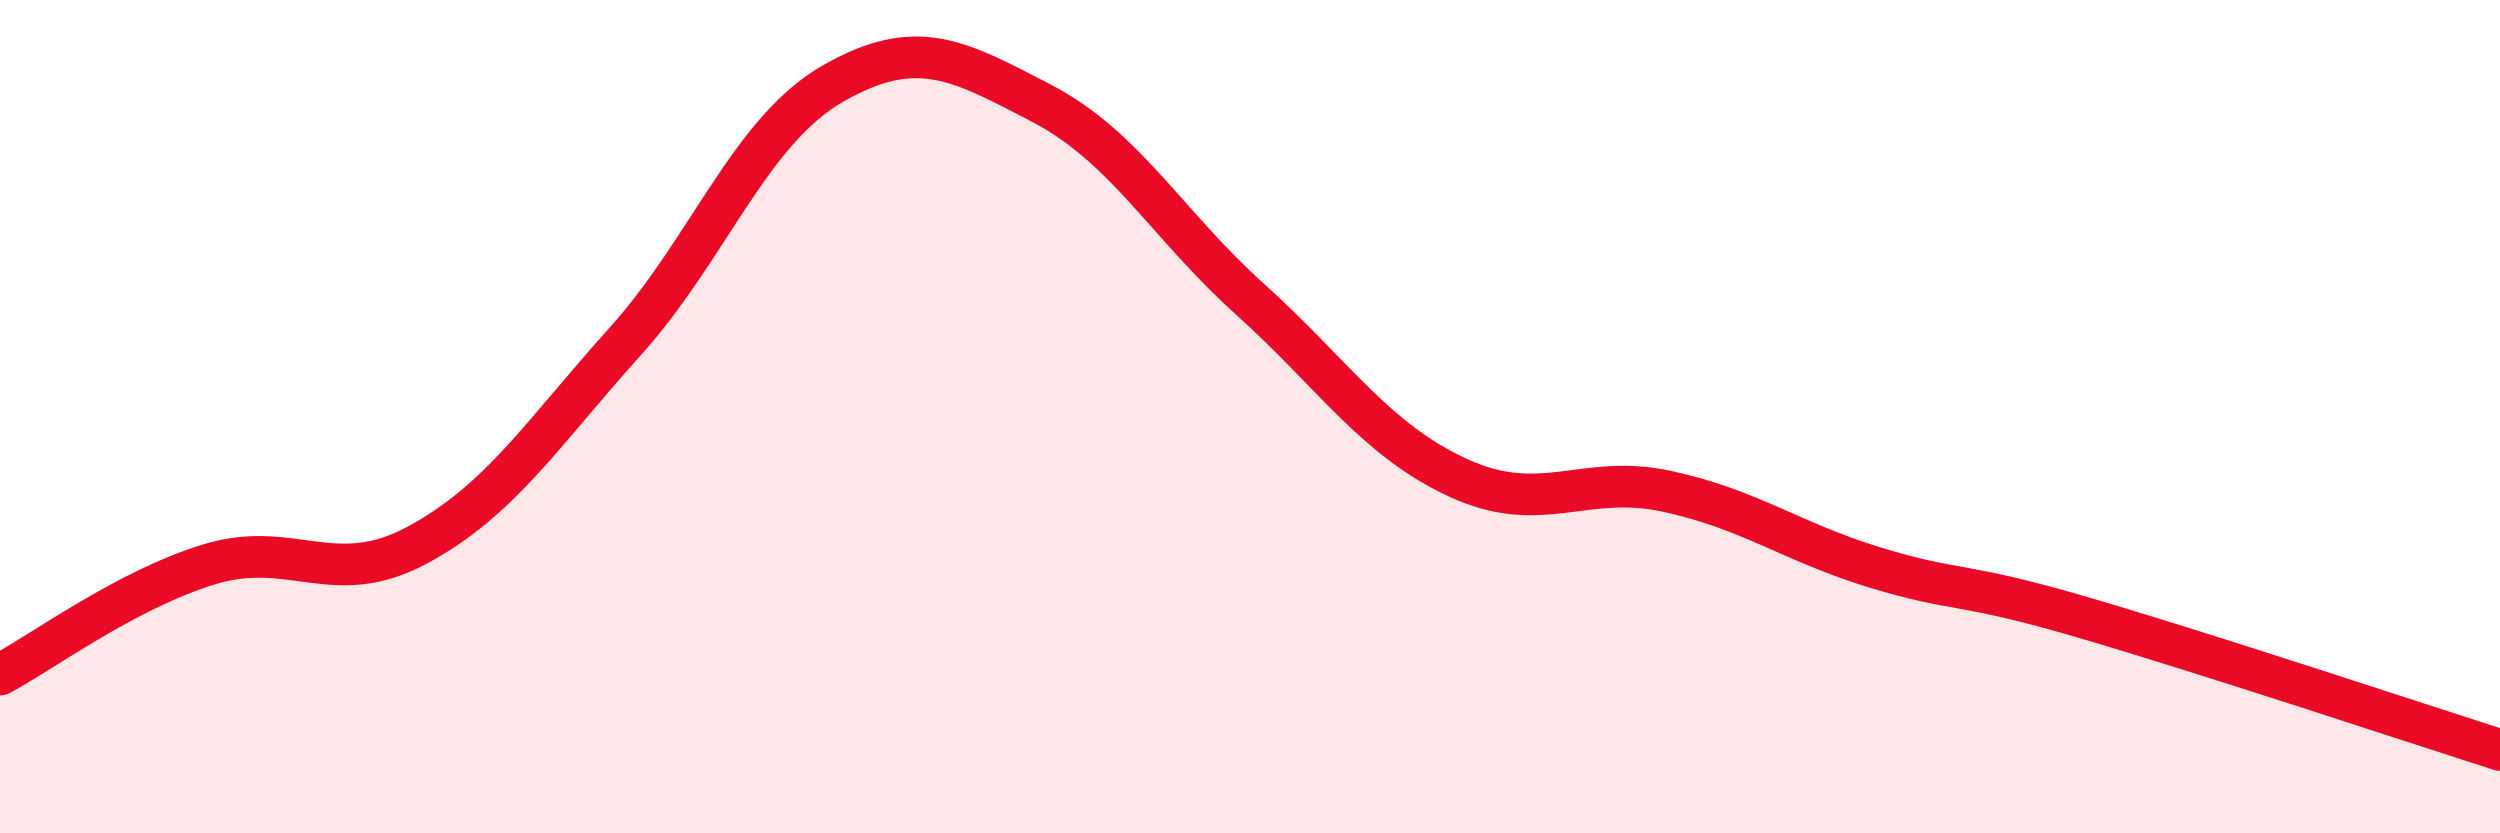 
    <svg width="60" height="20" viewBox="0 0 60 20" xmlns="http://www.w3.org/2000/svg">
      <path
        d="M 0,16.19 C 1,15.66 3,14.17 5,13.55 C 7,12.93 8,14.16 10,13.09 C 12,12.02 13,10.42 15,8.2 C 17,5.98 18,3.14 20,2 C 22,0.86 23,1.44 25,2.48 C 27,3.52 28,5.38 30,7.18 C 32,8.98 33,10.55 35,11.47 C 37,12.39 38,11.36 40,11.79 C 42,12.22 43,13.01 45,13.62 C 47,14.23 47,13.94 50,14.82 C 53,15.7 58,17.36 60,18L60 20L0 20Z"
        fill="#EB0A25"
        opacity="0.1"
        stroke-linecap="round"
        stroke-linejoin="round"
      />
      <path
        d="M 0,16.19 C 1,15.66 3,14.17 5,13.55 C 7,12.93 8,14.16 10,13.09 C 12,12.02 13,10.42 15,8.2 C 17,5.98 18,3.14 20,2 C 22,0.86 23,1.44 25,2.48 C 27,3.52 28,5.38 30,7.18 C 32,8.98 33,10.55 35,11.47 C 37,12.39 38,11.36 40,11.79 C 42,12.22 43,13.01 45,13.62 C 47,14.23 47,13.94 50,14.82 C 53,15.7 58,17.36 60,18"
        stroke="#EB0A25"
        stroke-width="1"
        fill="none"
        stroke-linecap="round"
        stroke-linejoin="round"
      />
    </svg>
  